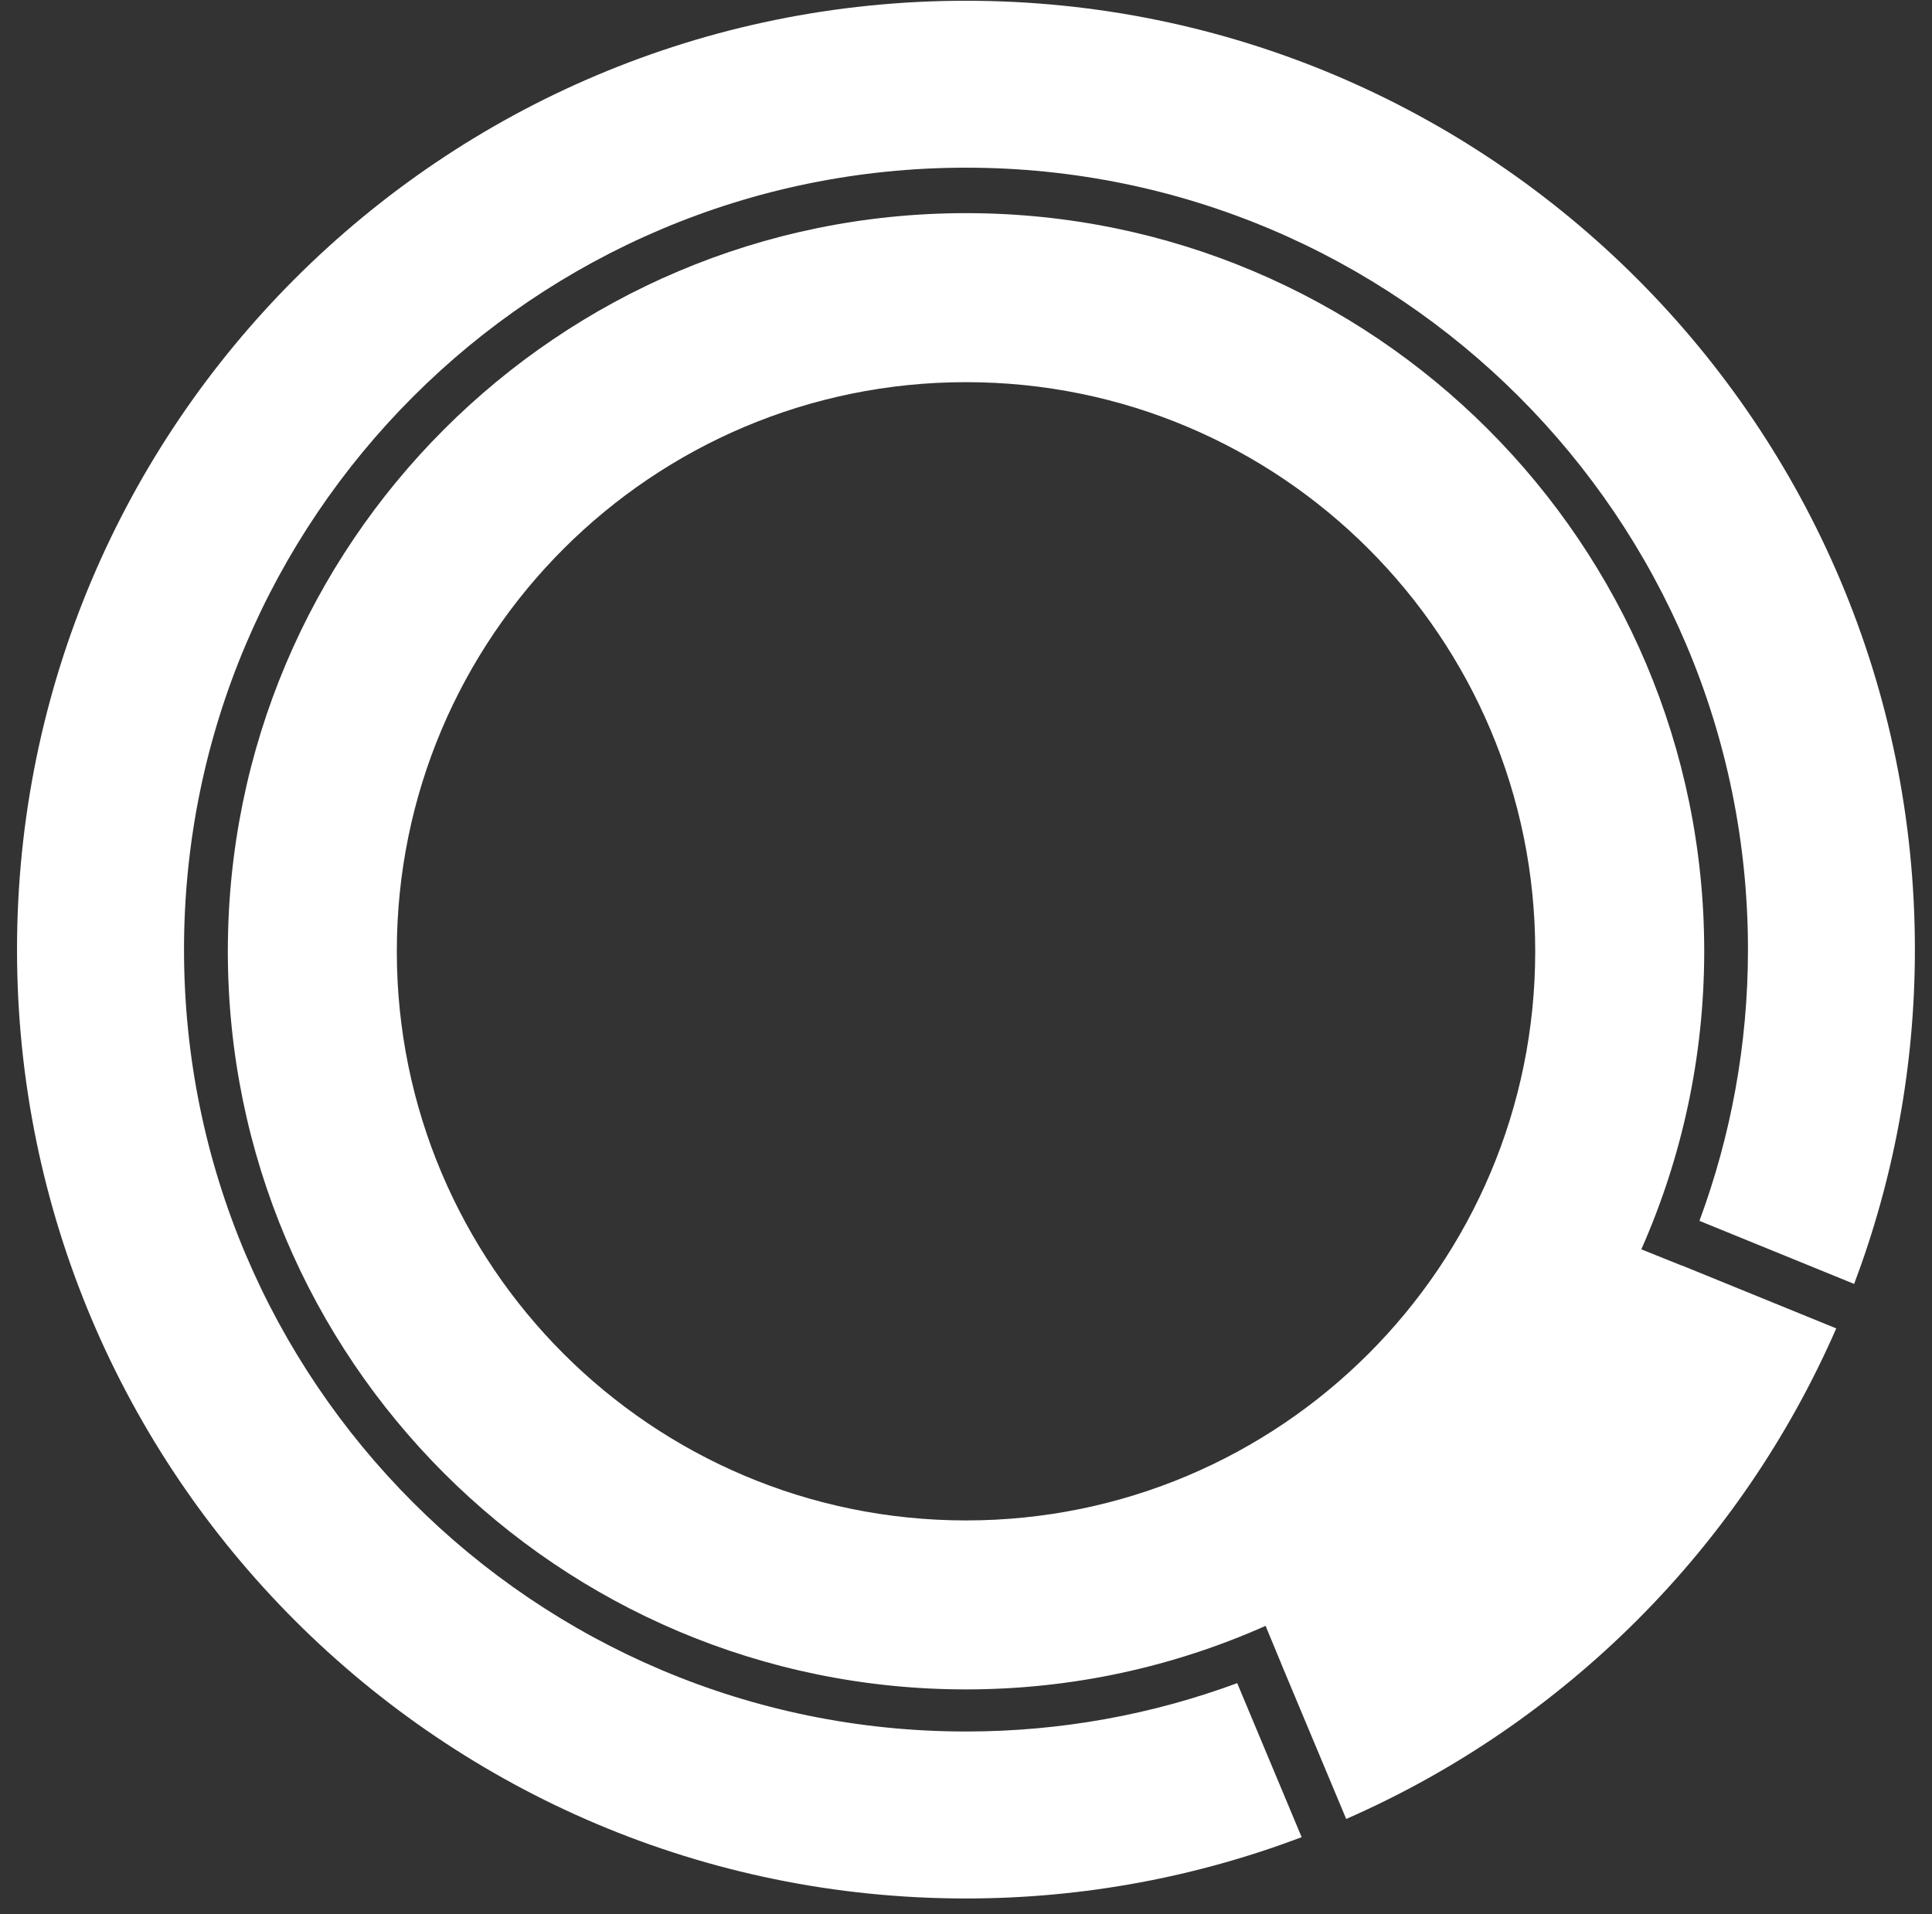 <svg width="110" height="109" viewBox="0 0 110 109" fill="none" xmlns="http://www.w3.org/2000/svg">
<rect x="0" y="0" width="110" height="109" fill="#333333" stroke="none"/>
<path d="M54.999 0.043C25.159 0.043 0.969 24.233 0.969 54.073C0.969 83.913 25.159 108.104 54.999 108.104C61.73 108.104 68.167 106.862 74.111 104.614L70.441 95.842C65.629 97.623 60.428 98.596 54.999 98.596C30.411 98.596 10.477 78.661 10.477 54.073C10.477 29.485 30.408 9.548 54.999 9.548C79.59 9.548 99.522 29.482 99.522 54.07C99.522 59.505 98.54 64.706 96.759 69.519L105.567 73.11C107.799 67.187 109.026 60.774 109.026 54.07C109.029 24.233 84.839 0.043 54.999 0.043Z" fill="white"/>
<path d="M95.732 72.054C95.732 72.054 95.732 72.054 95.732 72.057L93.46 71.144L93.451 71.138C95.747 65.946 97.031 60.209 97.031 54.166C97.031 30.955 78.216 12.137 55.001 12.137C31.787 12.137 12.972 30.958 12.972 54.169C12.972 77.381 31.787 96.199 55.001 96.199C61.073 96.199 66.843 94.9 72.057 92.581L72.978 94.804C72.978 94.804 72.978 94.804 72.975 94.804L76.647 103.576C89.106 98.12 99.111 88.106 104.548 75.642L95.738 72.051L95.732 72.054ZM22.593 54.169C22.593 36.27 37.102 21.761 55.001 21.761C72.901 21.761 87.409 36.27 87.409 54.169C87.409 72.069 72.901 86.577 55.001 86.577C37.102 86.577 22.593 72.069 22.593 54.169Z" fill="white"/>
</svg>
